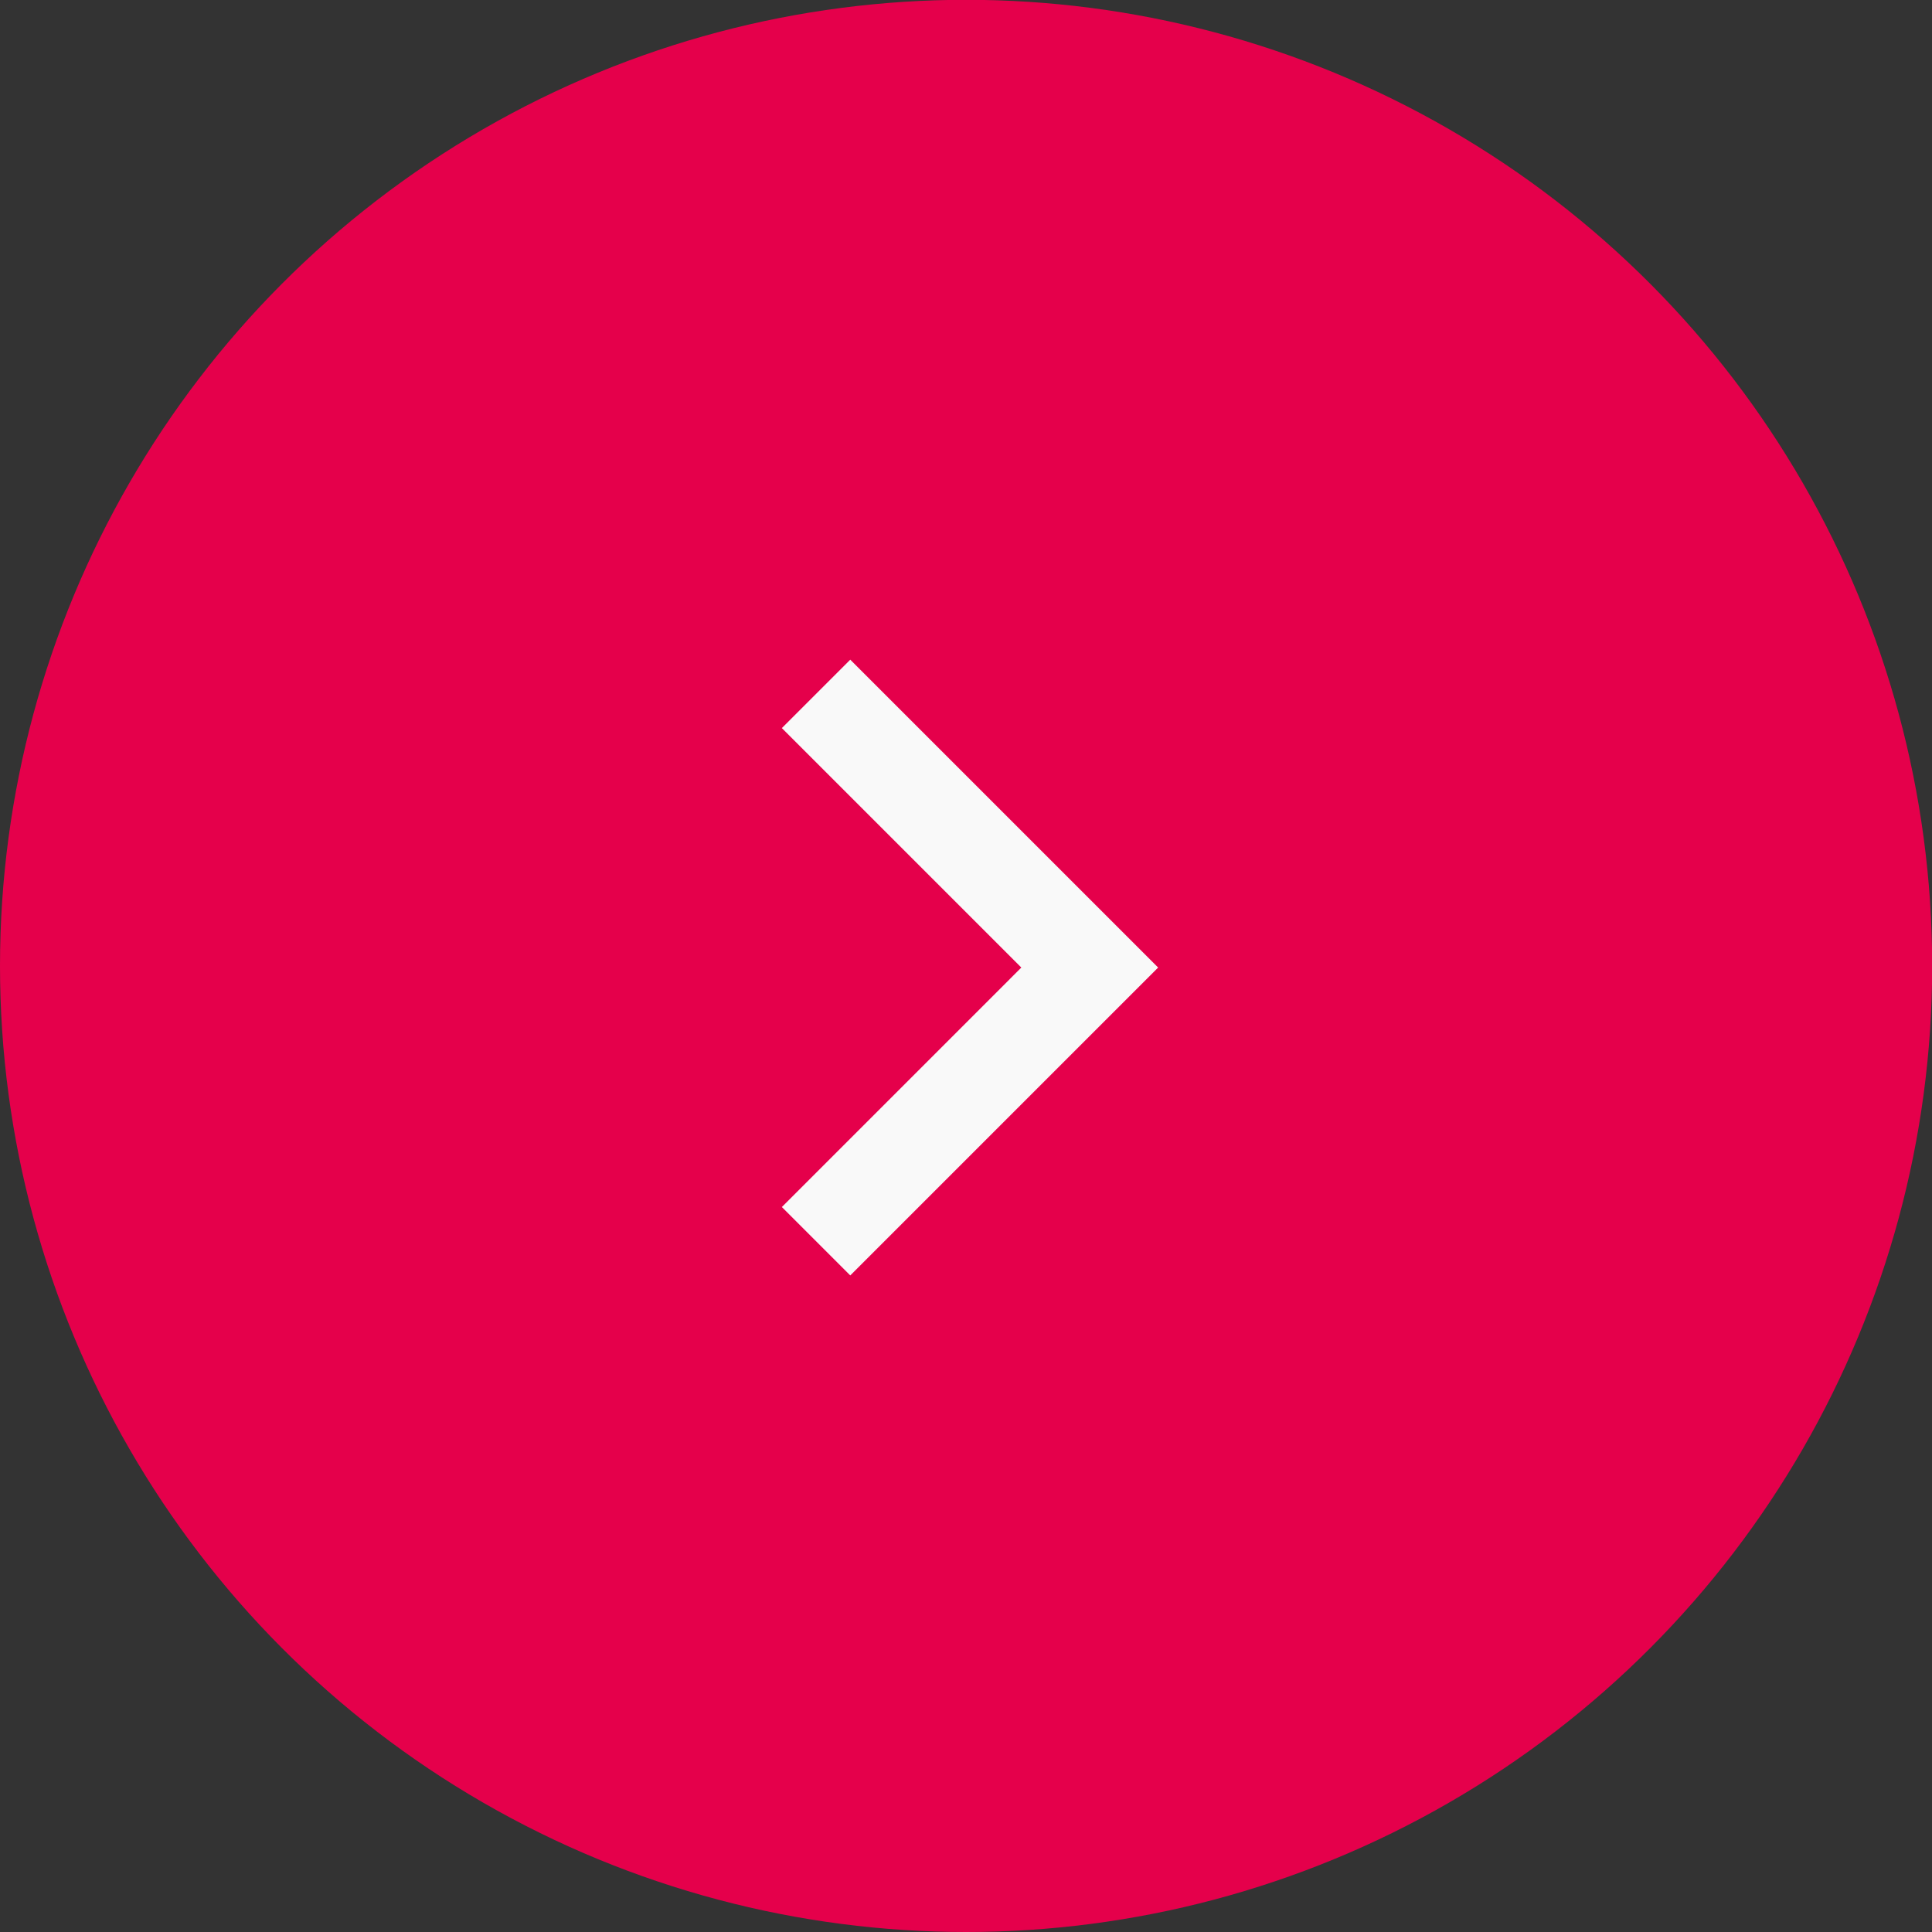 <?xml version="1.0" encoding="UTF-8" standalone="no"?>
<!-- Created with Inkscape (http://www.inkscape.org/) -->

<svg
   width="10.583mm"
   height="10.583mm"
   viewBox="0 0 10.583 10.583"
   version="1.1"
   id="svg1"
   xml:space="preserve"
   xmlns:inkscape="http://www.inkscape.org/namespaces/inkscape"
   xmlns:sodipodi="http://sodipodi.sourceforge.net/DTD/sodipodi-0.dtd"
   xmlns="http://www.w3.org/2000/svg"
   xmlns:svg="http://www.w3.org/2000/svg"><rect x="0" y="0" width="10.583" height="10.583" fill="#333333" stroke="none"/><sodipodi:namedview
     id="namedview1"
     pagecolor="#ffffff"
     bordercolor="#000000"
     borderopacity="0.25"
     inkscape:showpageshadow="2"
     inkscape:pageopacity="0.0"
     inkscape:pagecheckerboard="0"
     inkscape:deskcolor="#d1d1d1"
     inkscape:document-units="mm" /><defs
     id="defs1"><clipPath
       id="clip0_836_6723-6"><rect
         width="24"
         height="24"
         fill="#ffffff"
         transform="matrix(-1,0,0,1,32,8)"
         id="rect1-1"
         x="0"
         y="0" /></clipPath></defs><g
     inkscape:label="Layer 1"
     inkscape:groupmode="layer"
     id="layer1"
     transform="translate(-53.105,-109.835)"><circle
       cx="58.397"
       cy="115.126"
       r="5.292"
       fill="#bd004d"
       id="circle1-3"
       style="fill:#e5004b;fill-opacity:1;stroke-width:0.265" /><g
       clip-path="url(#clip0_836_6723-6)"
       id="g1-5-1"
       style="fill:#f9f9f9;fill-opacity:1"
       transform="matrix(-0.265,0,0,0.265,63.689,109.835)"><path
         d="m 18.828,20 4.95,-4.95 -1.414,-1.414 -6.364,6.364 6.364,6.364 1.414,-1.414 z"
         fill="#ffffff"
         id="path1-6-9"
         style="fill:#f9f9f9;fill-opacity:1" /></g></g></svg>
